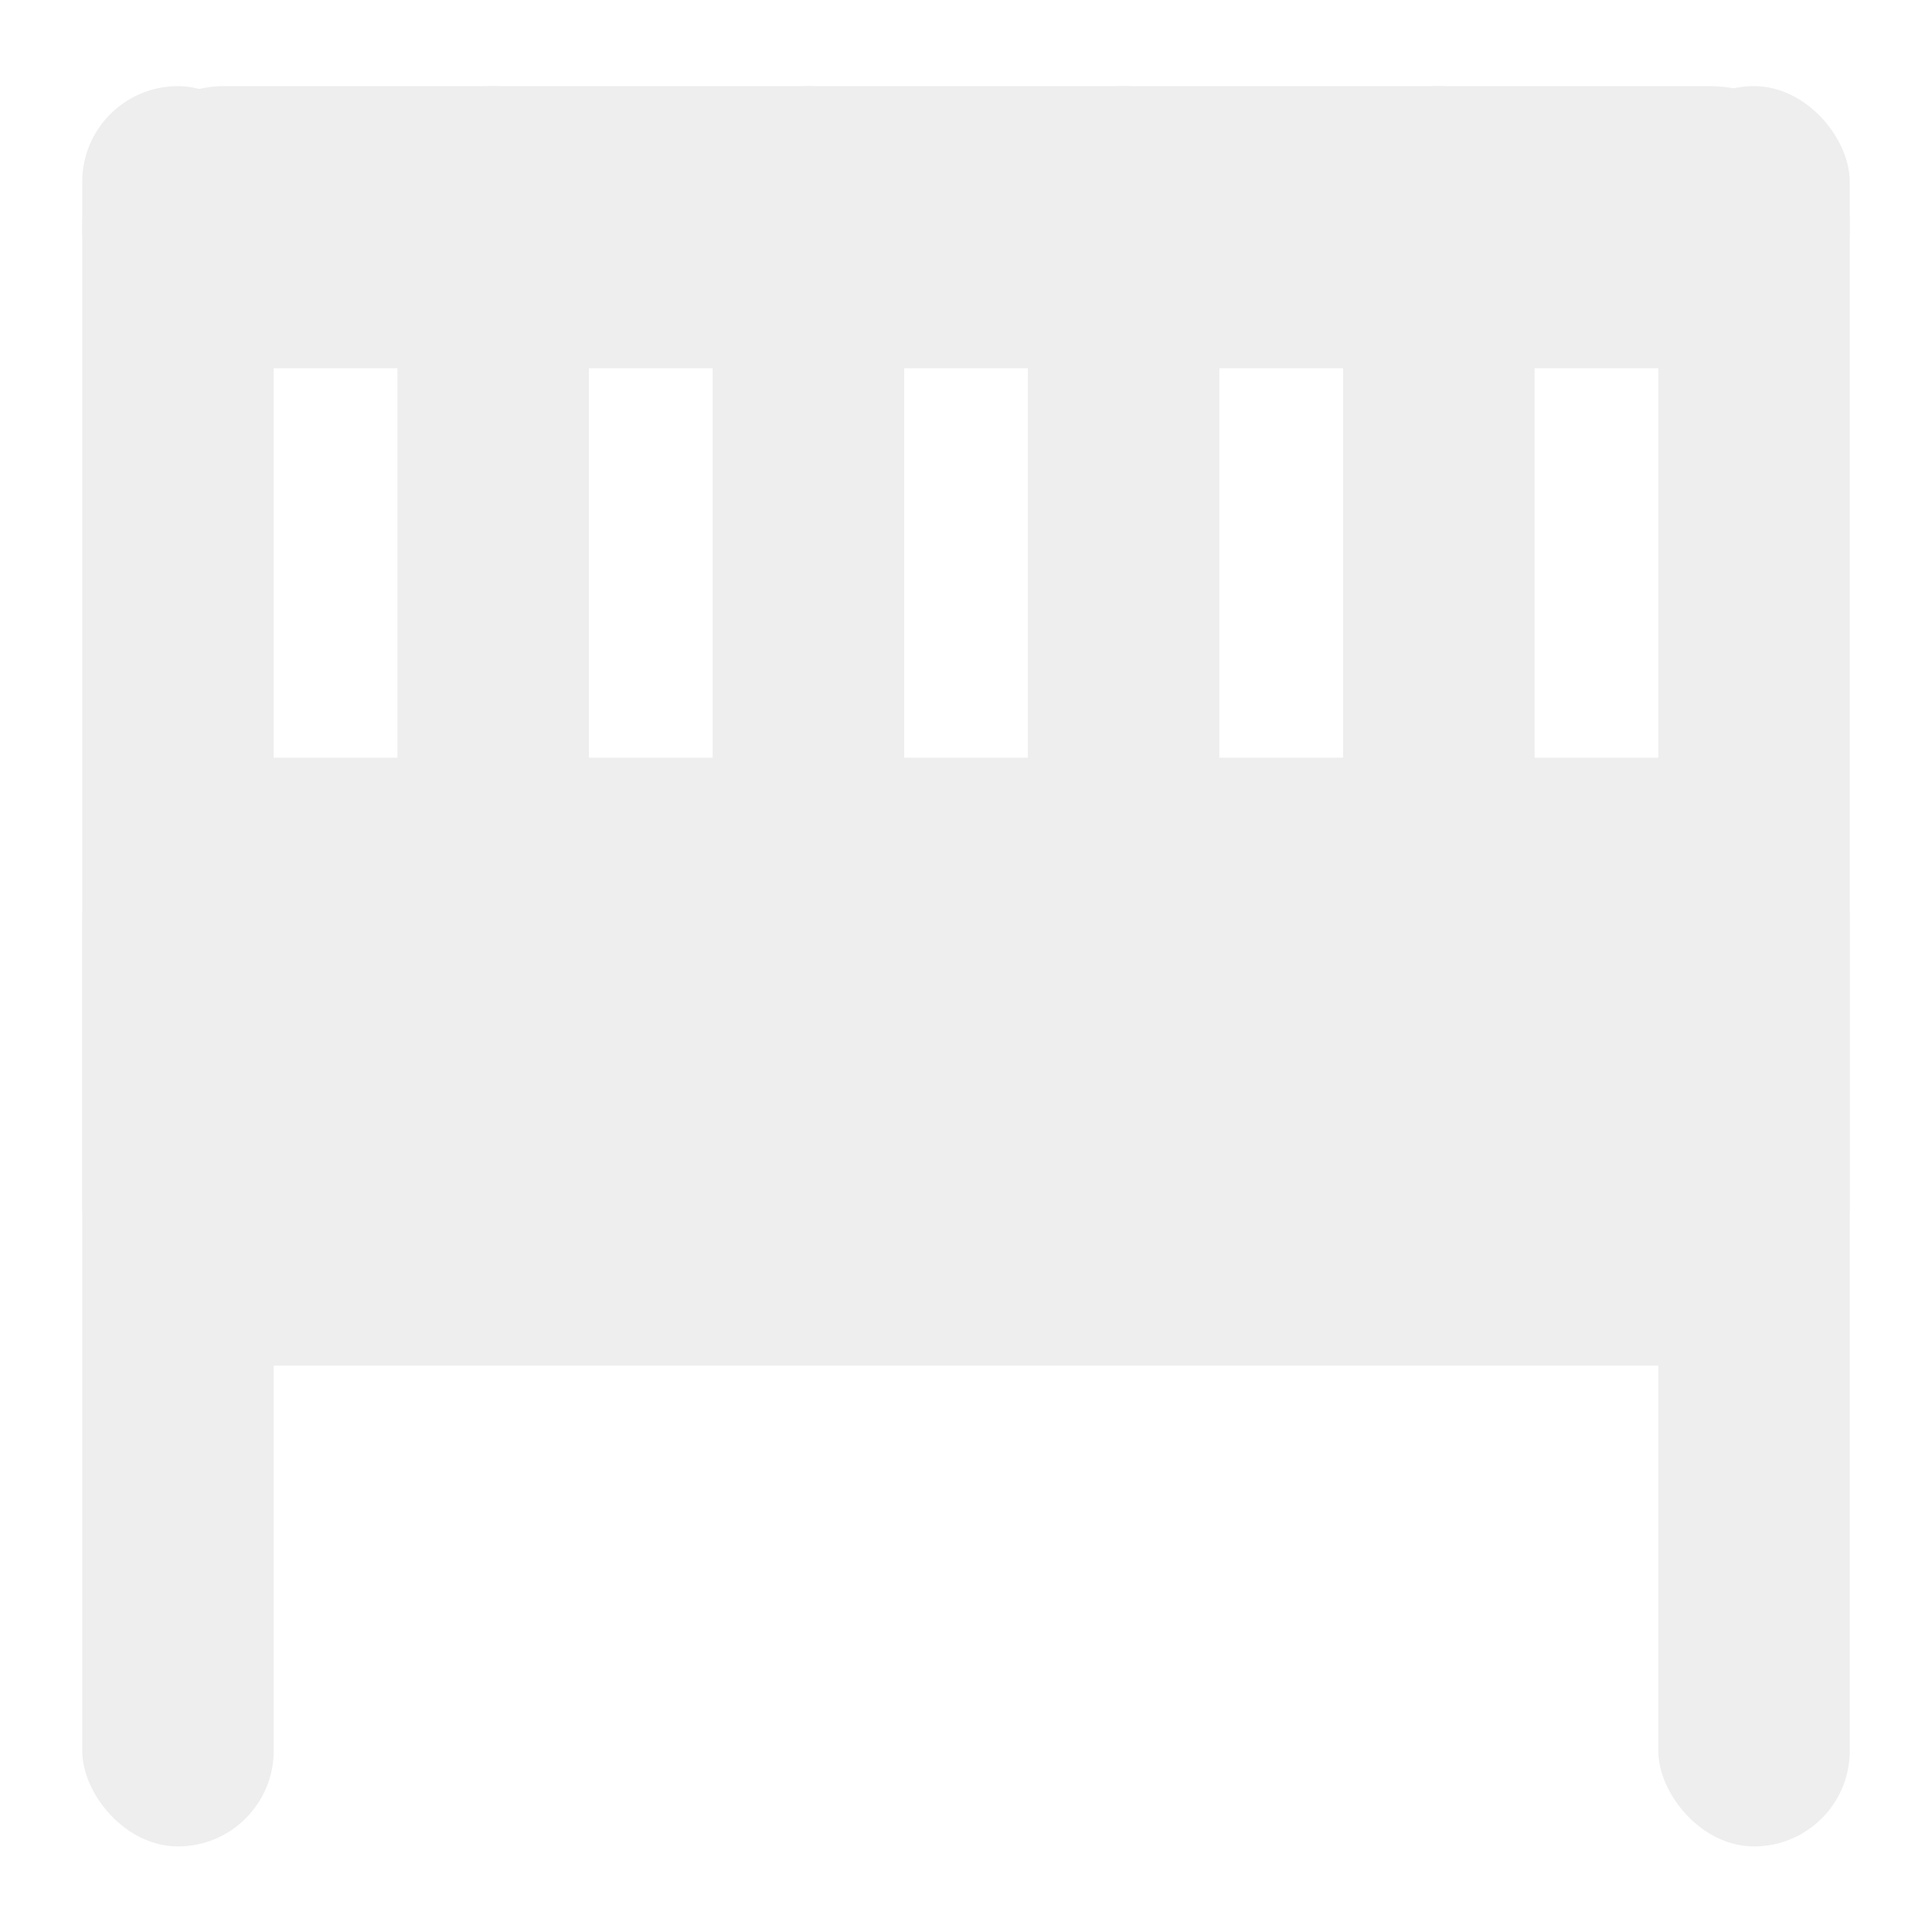 <svg width="94" height="94" viewBox="0 0 94 94" fill="none" xmlns="http://www.w3.org/2000/svg">
<g filter="url(#filter0_d_11_733)">
<rect x="4" y="0.19" width="9.317" height="85.647" rx="4.658" fill="#EEEEEE"/>
<rect x="19.337" y="0.19" width="9.317" height="62.253" rx="4.658" fill="#EEEEEE"/>
<rect x="90" y="0.19" width="13.727" height="86" rx="6.863" transform="rotate(90 90 0.19)" fill="#EEEEEE"/>
<rect x="90" y="32.863" width="29.58" height="86" rx="8" transform="rotate(90 90 32.863)" fill="#EEEEEE"/>
<rect x="34.674" y="0.19" width="9.317" height="62.253" rx="4.658" fill="#EEEEEE"/>
<rect x="50.01" y="0.19" width="9.317" height="62.253" rx="4.658" fill="#EEEEEE"/>
<rect x="65.347" y="0.19" width="9.317" height="62.253" rx="4.658" fill="#EEEEEE"/>
<rect x="80.683" y="0.19" width="9.317" height="85.647" rx="4.658" fill="#EEEEEE"/>
</g>
<defs>
<filter id="filter0_d_11_733" x="0" y="0.19" width="94" height="93.647" filterUnits="userSpaceOnUse" color-interpolation-filters="sRGB">
<feFlood flood-opacity="0" result="BackgroundImageFix"/>
<feColorMatrix in="SourceAlpha" type="matrix" values="0 0 0 0 0 0 0 0 0 0 0 0 0 0 0 0 0 0 127 0" result="hardAlpha"/>
<feOffset dy="4"/>
<feGaussianBlur stdDeviation="2"/>
<feComposite in2="hardAlpha" operator="out"/>
<feColorMatrix type="matrix" values="0 0 0 0 0 0 0 0 0 0 0 0 0 0 0 0 0 0 0.25 0"/>
<feBlend mode="normal" in2="BackgroundImageFix" result="effect1_dropShadow_11_733"/>
<feBlend mode="normal" in="SourceGraphic" in2="effect1_dropShadow_11_733" result="shape"/>
</filter>
</defs>
</svg>
